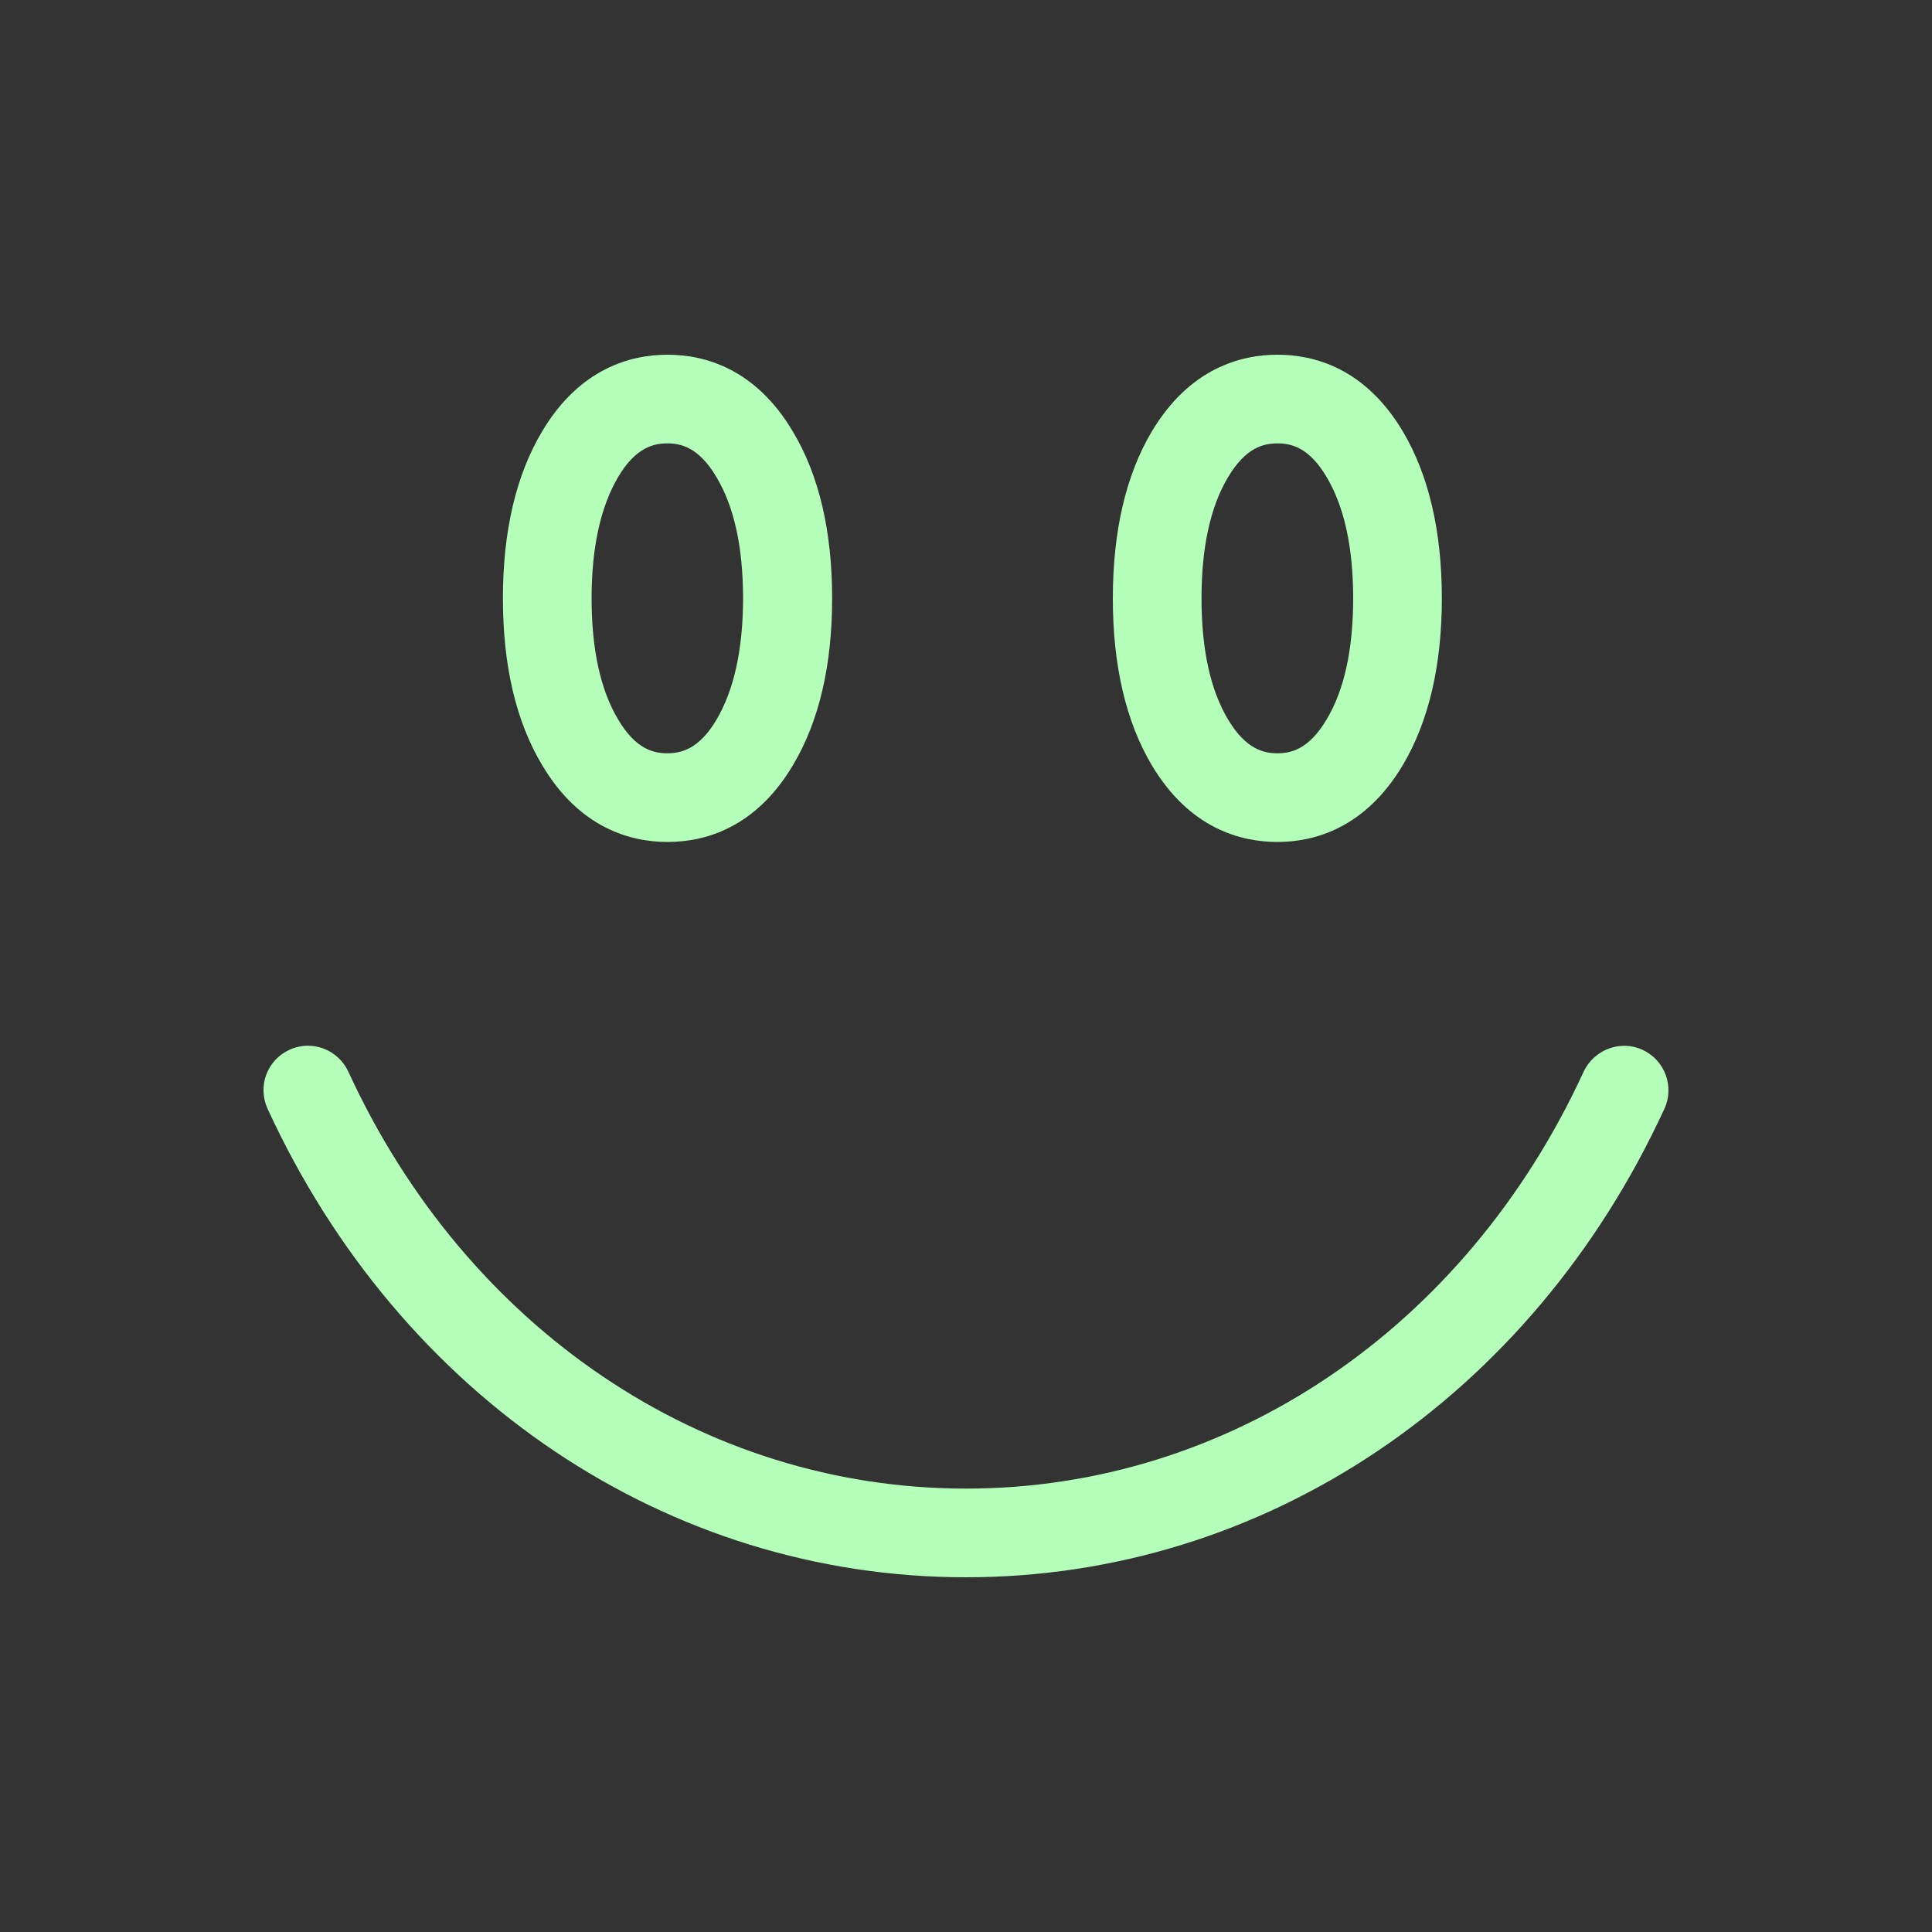 <svg width="78" height="78" viewBox="0 0 78 78" fill="none" xmlns="http://www.w3.org/2000/svg">
<rect x="0" y="0" width="78" height="78" fill="#333333" stroke="none"/>
<path d="M26.949 33.992C28.424 33.992 30.491 33.454 32.011 30.896C33.065 29.133 33.595 26.871 33.595 24.157C33.595 21.442 33.065 19.18 32.011 17.425C30.491 14.859 28.416 14.321 26.949 14.321C25.483 14.321 23.408 14.859 21.887 17.417C20.834 19.18 20.304 21.442 20.304 24.157C20.304 26.871 20.834 29.133 21.887 30.888C23.408 33.454 25.483 33.992 26.949 33.992ZM24.96 19.25C25.67 18.057 26.395 17.901 26.942 17.901C27.488 17.901 28.213 18.057 28.923 19.258C29.64 20.452 29.999 22.097 29.999 24.157C29.999 26.216 29.633 27.862 28.923 29.063C28.213 30.256 27.488 30.412 26.942 30.412C26.395 30.412 25.67 30.256 24.96 29.055C24.243 27.862 23.884 26.216 23.884 24.157C23.884 22.097 24.25 20.452 24.96 19.25Z" fill="#B4FFB9"/>
<path d="M51.573 33.992C53.04 33.992 55.107 33.454 56.636 30.888C57.681 29.125 58.211 26.863 58.211 24.157C58.211 21.45 57.681 19.18 56.636 17.417C55.107 14.851 53.04 14.321 51.573 14.321C50.107 14.321 48.032 14.859 46.503 17.417C45.458 19.172 44.928 21.442 44.928 24.157C44.928 26.871 45.458 29.141 46.503 30.896C48.032 33.462 50.107 33.992 51.573 33.992ZM49.584 19.258C50.302 18.057 51.02 17.901 51.573 17.901C52.127 17.901 52.845 18.057 53.554 19.25C54.272 20.452 54.631 22.097 54.631 24.157C54.631 26.216 54.272 27.862 53.554 29.055C52.837 30.256 52.119 30.412 51.573 30.412C51.027 30.412 50.302 30.256 49.584 29.055C48.867 27.862 48.508 26.216 48.508 24.157C48.508 22.097 48.867 20.452 49.584 19.258Z" fill="#B4FFB9"/>
<path d="M66.315 42.385C65.426 41.972 64.357 42.37 63.936 43.267C59.163 53.648 49.608 60.099 38.999 60.099C28.392 60.099 18.837 53.648 14.063 43.267C13.649 42.37 12.581 41.964 11.684 42.385C10.779 42.799 10.389 43.859 10.803 44.764C16.169 56.433 26.972 63.679 38.999 63.679C51.027 63.679 61.822 56.433 67.197 44.764C67.61 43.867 67.212 42.799 66.315 42.385Z" fill="#B4FFB9"/>
</svg>
